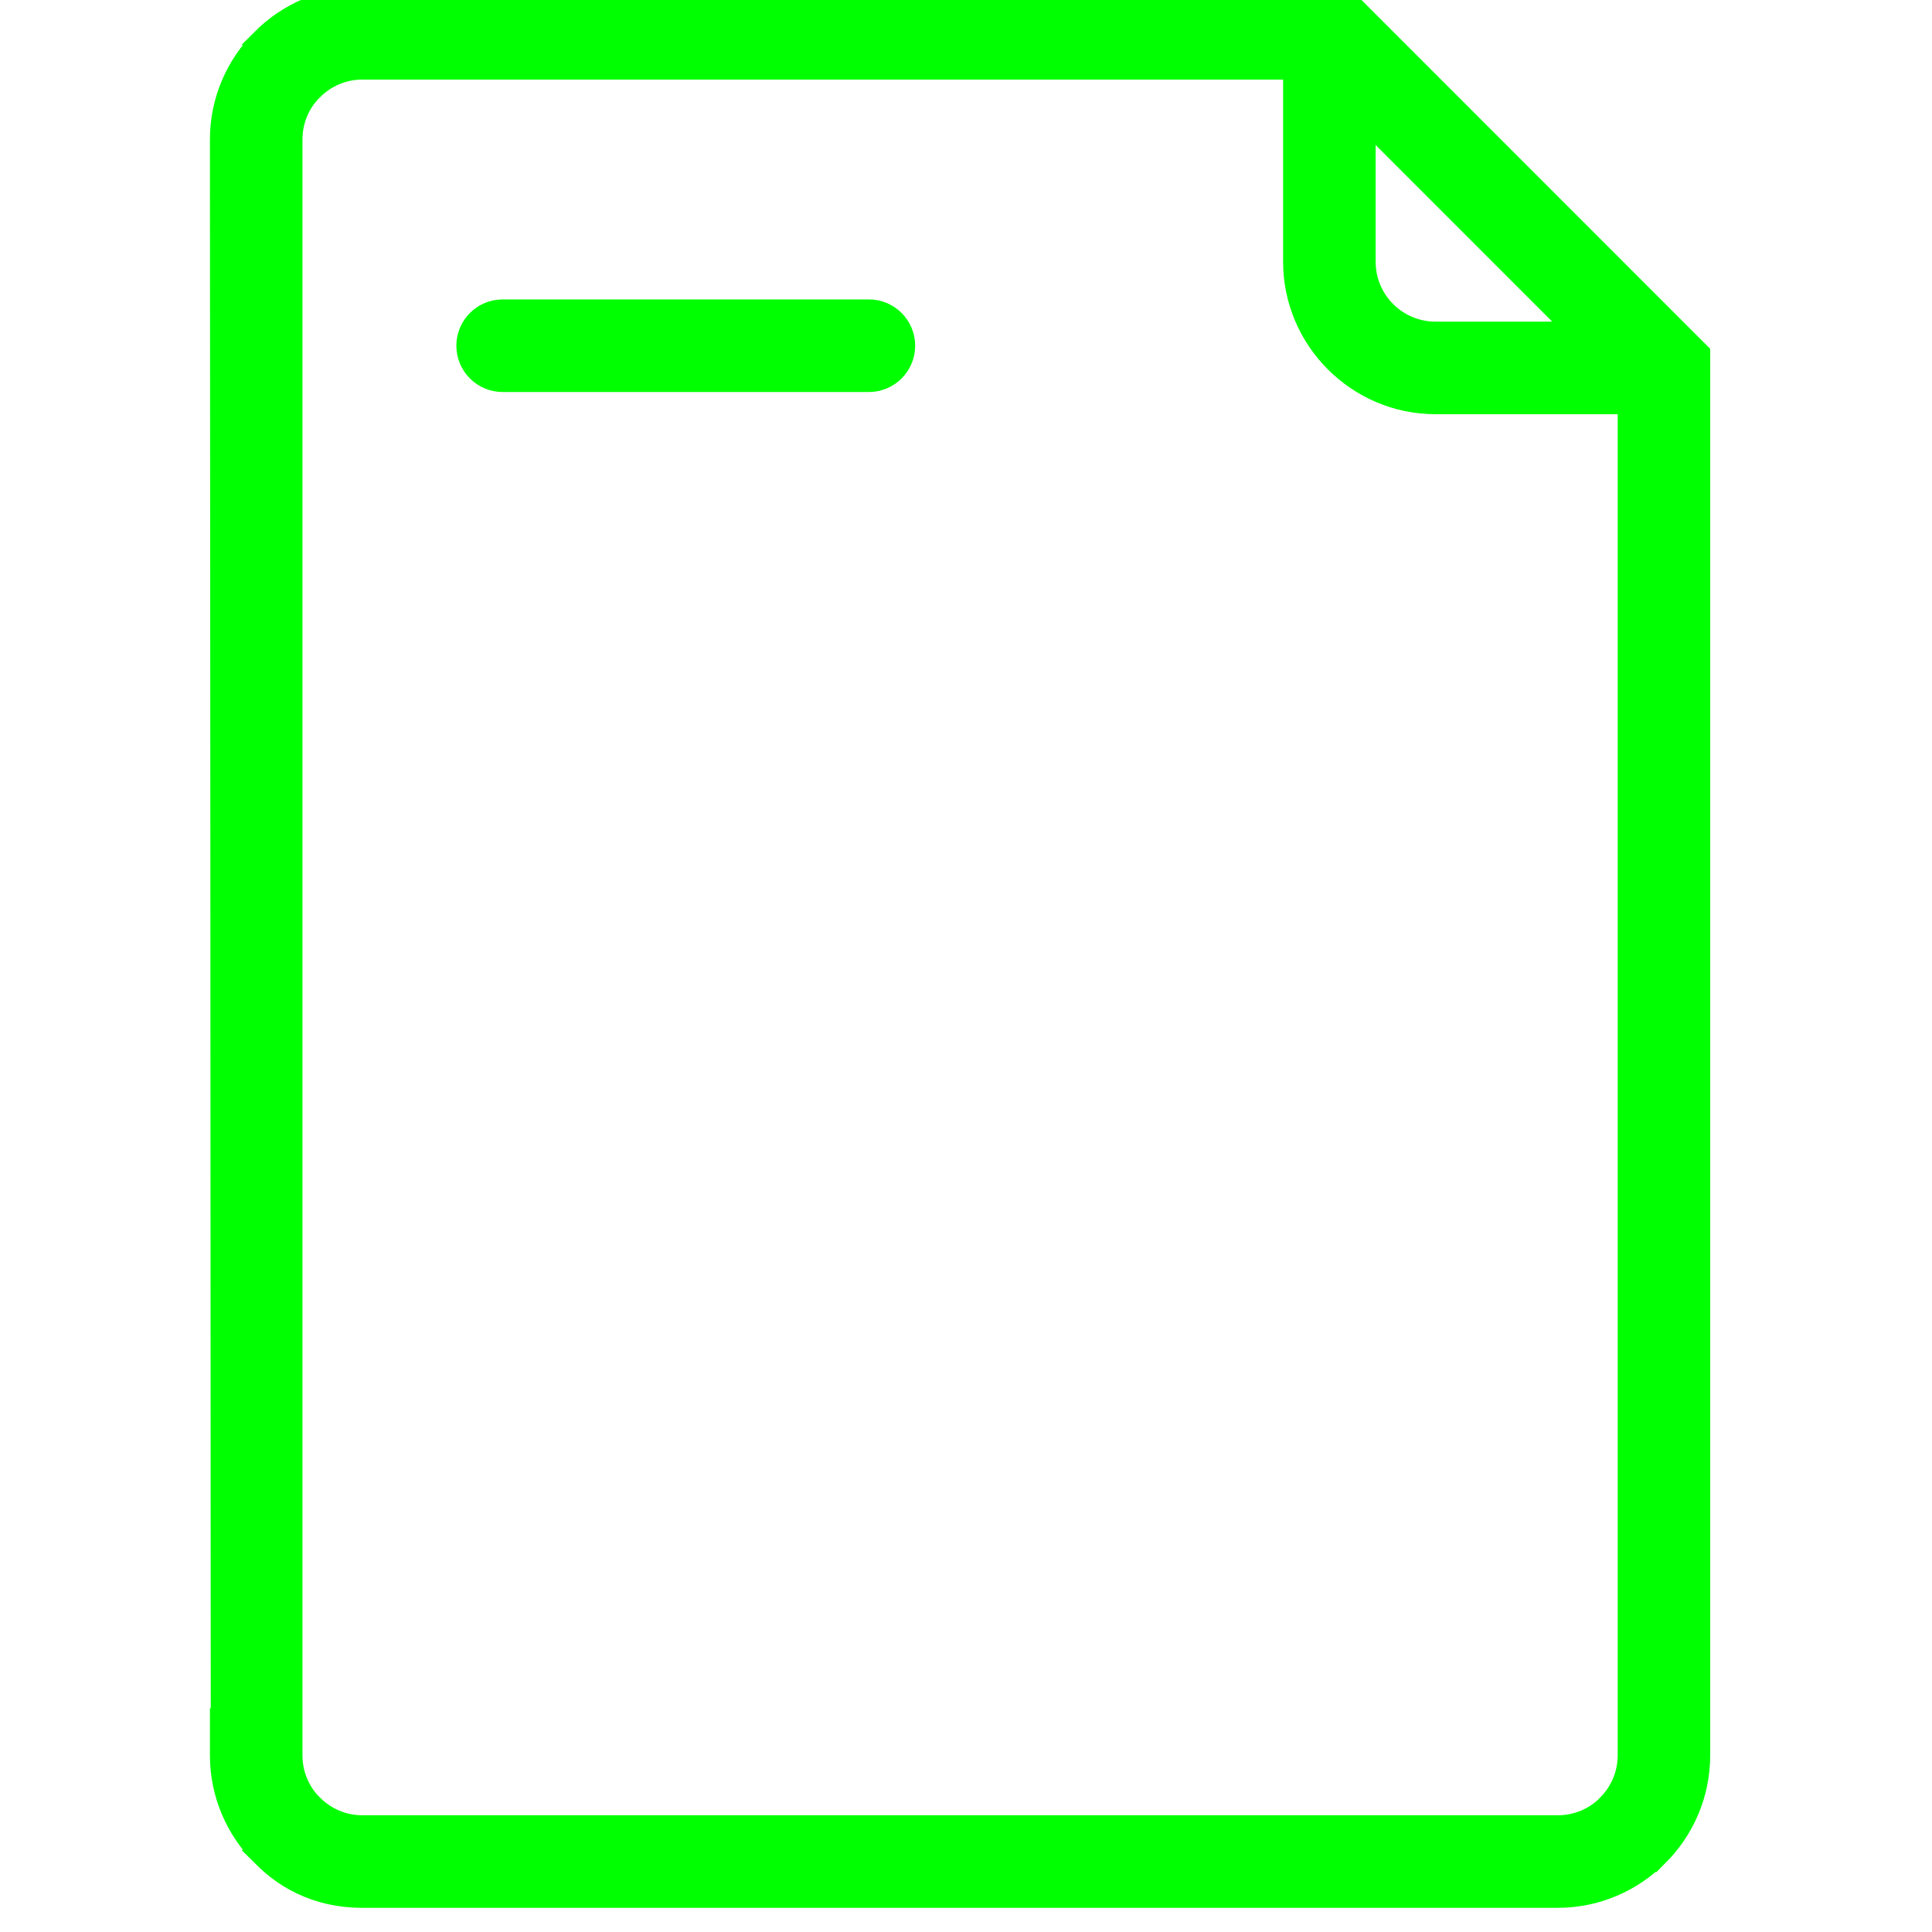 <?xml version="1.0" encoding="UTF-8"?> <svg xmlns="http://www.w3.org/2000/svg" width="52" height="52" viewBox="0 0 52 52" fill="none"><g clip-path="url(#clip0_367_5518)"><path fill-rule="evenodd" clip-rule="evenodd" d="M38.636 9.007H42.623L36.676 3.058V7.047C36.676 7.586 36.895 8.076 37.25 8.432C37.605 8.786 38.096 9.007 38.636 9.007ZM43.889 10.798H38.636C37.606 10.798 36.669 10.377 35.989 9.697L35.986 9.694C35.307 9.014 34.885 8.077 34.885 7.047V1.792H9.75C9.213 1.792 8.722 2.013 8.367 2.369H8.364C8.01 2.722 7.791 3.212 7.791 3.752V47.248C7.791 47.788 8.01 48.278 8.364 48.632H8.367C8.722 48.987 9.213 49.208 9.75 49.208H41.93C42.471 49.208 42.96 48.989 43.314 48.635V48.632C43.669 48.276 43.89 47.785 43.89 47.248V10.799L43.889 10.798ZM9.75 51C11.722 51 41.93 50.999 41.93 50.999C42.959 50.999 43.896 50.576 44.577 49.895L44.579 49.897C45.258 49.217 45.68 48.279 45.68 47.247V9.533L45.417 9.27L36.423 0.273L36.416 0.265L36.408 0.257L36.151 0H9.75C8.718 0 7.78 0.422 7.101 1.102L7.103 1.103C6.423 1.785 6 2.723 6 3.752C6 3.752 6.023 40.164 6.023 47.292C6.023 48.934 7.334 51 9.75 51Z" fill="#00FF00"></path><path d="M12.633 9.305C12.633 9.799 13.034 10.201 13.528 10.201H23.386C23.881 10.201 24.282 9.799 24.282 9.305C24.282 8.81 23.881 8.409 23.386 8.409H13.528C13.034 8.409 12.633 8.81 12.633 9.305Z" fill="#00FF00"></path><path d="M9.75 51C8.718 51 7.78 50.578 7.101 49.898L7.103 49.897C6.423 49.215 6 48.277 6 47.248V45.978L6.023 47.292M9.75 51C11.722 51 41.93 50.999 41.93 50.999C42.959 50.999 43.896 50.576 44.577 49.895L44.579 49.897C45.258 49.217 45.68 48.279 45.68 47.247V9.533L45.417 9.27L36.423 0.273L36.416 0.265L36.408 0.257L36.151 0H9.75C8.718 0 7.78 0.422 7.101 1.102L7.103 1.103C6.423 1.785 6 2.723 6 3.752C6 3.752 6.023 40.164 6.023 47.292M9.75 51C7.334 51 6.023 48.934 6.023 47.292M38.636 9.007H42.623L36.676 3.058V7.047C36.676 7.586 36.895 8.076 37.25 8.432C37.605 8.786 38.096 9.007 38.636 9.007ZM43.889 10.798H38.636C37.606 10.798 36.669 10.377 35.989 9.697L35.986 9.694C35.307 9.014 34.885 8.077 34.885 7.047V1.792H9.75C9.213 1.792 8.722 2.013 8.367 2.369H8.364C8.01 2.722 7.791 3.212 7.791 3.752V47.248C7.791 47.788 8.01 48.278 8.364 48.632H8.367C8.722 48.987 9.213 49.208 9.75 49.208H41.93C42.471 49.208 42.96 48.989 43.314 48.635V48.632C43.669 48.276 43.89 47.785 43.89 47.248V10.799L43.889 10.798ZM13.528 10.201C13.034 10.201 12.633 9.799 12.633 9.305C12.633 8.81 13.034 8.409 13.528 8.409H23.386C23.881 8.409 24.282 8.81 24.282 9.305C24.282 9.799 23.881 10.201 23.386 10.201H13.528Z" stroke="#00FF00" stroke-width="0.7"></path></g><defs><clipPath id="clip0_367_5518"><rect width="52" height="52" fill="white"></rect></clipPath></defs></svg> 